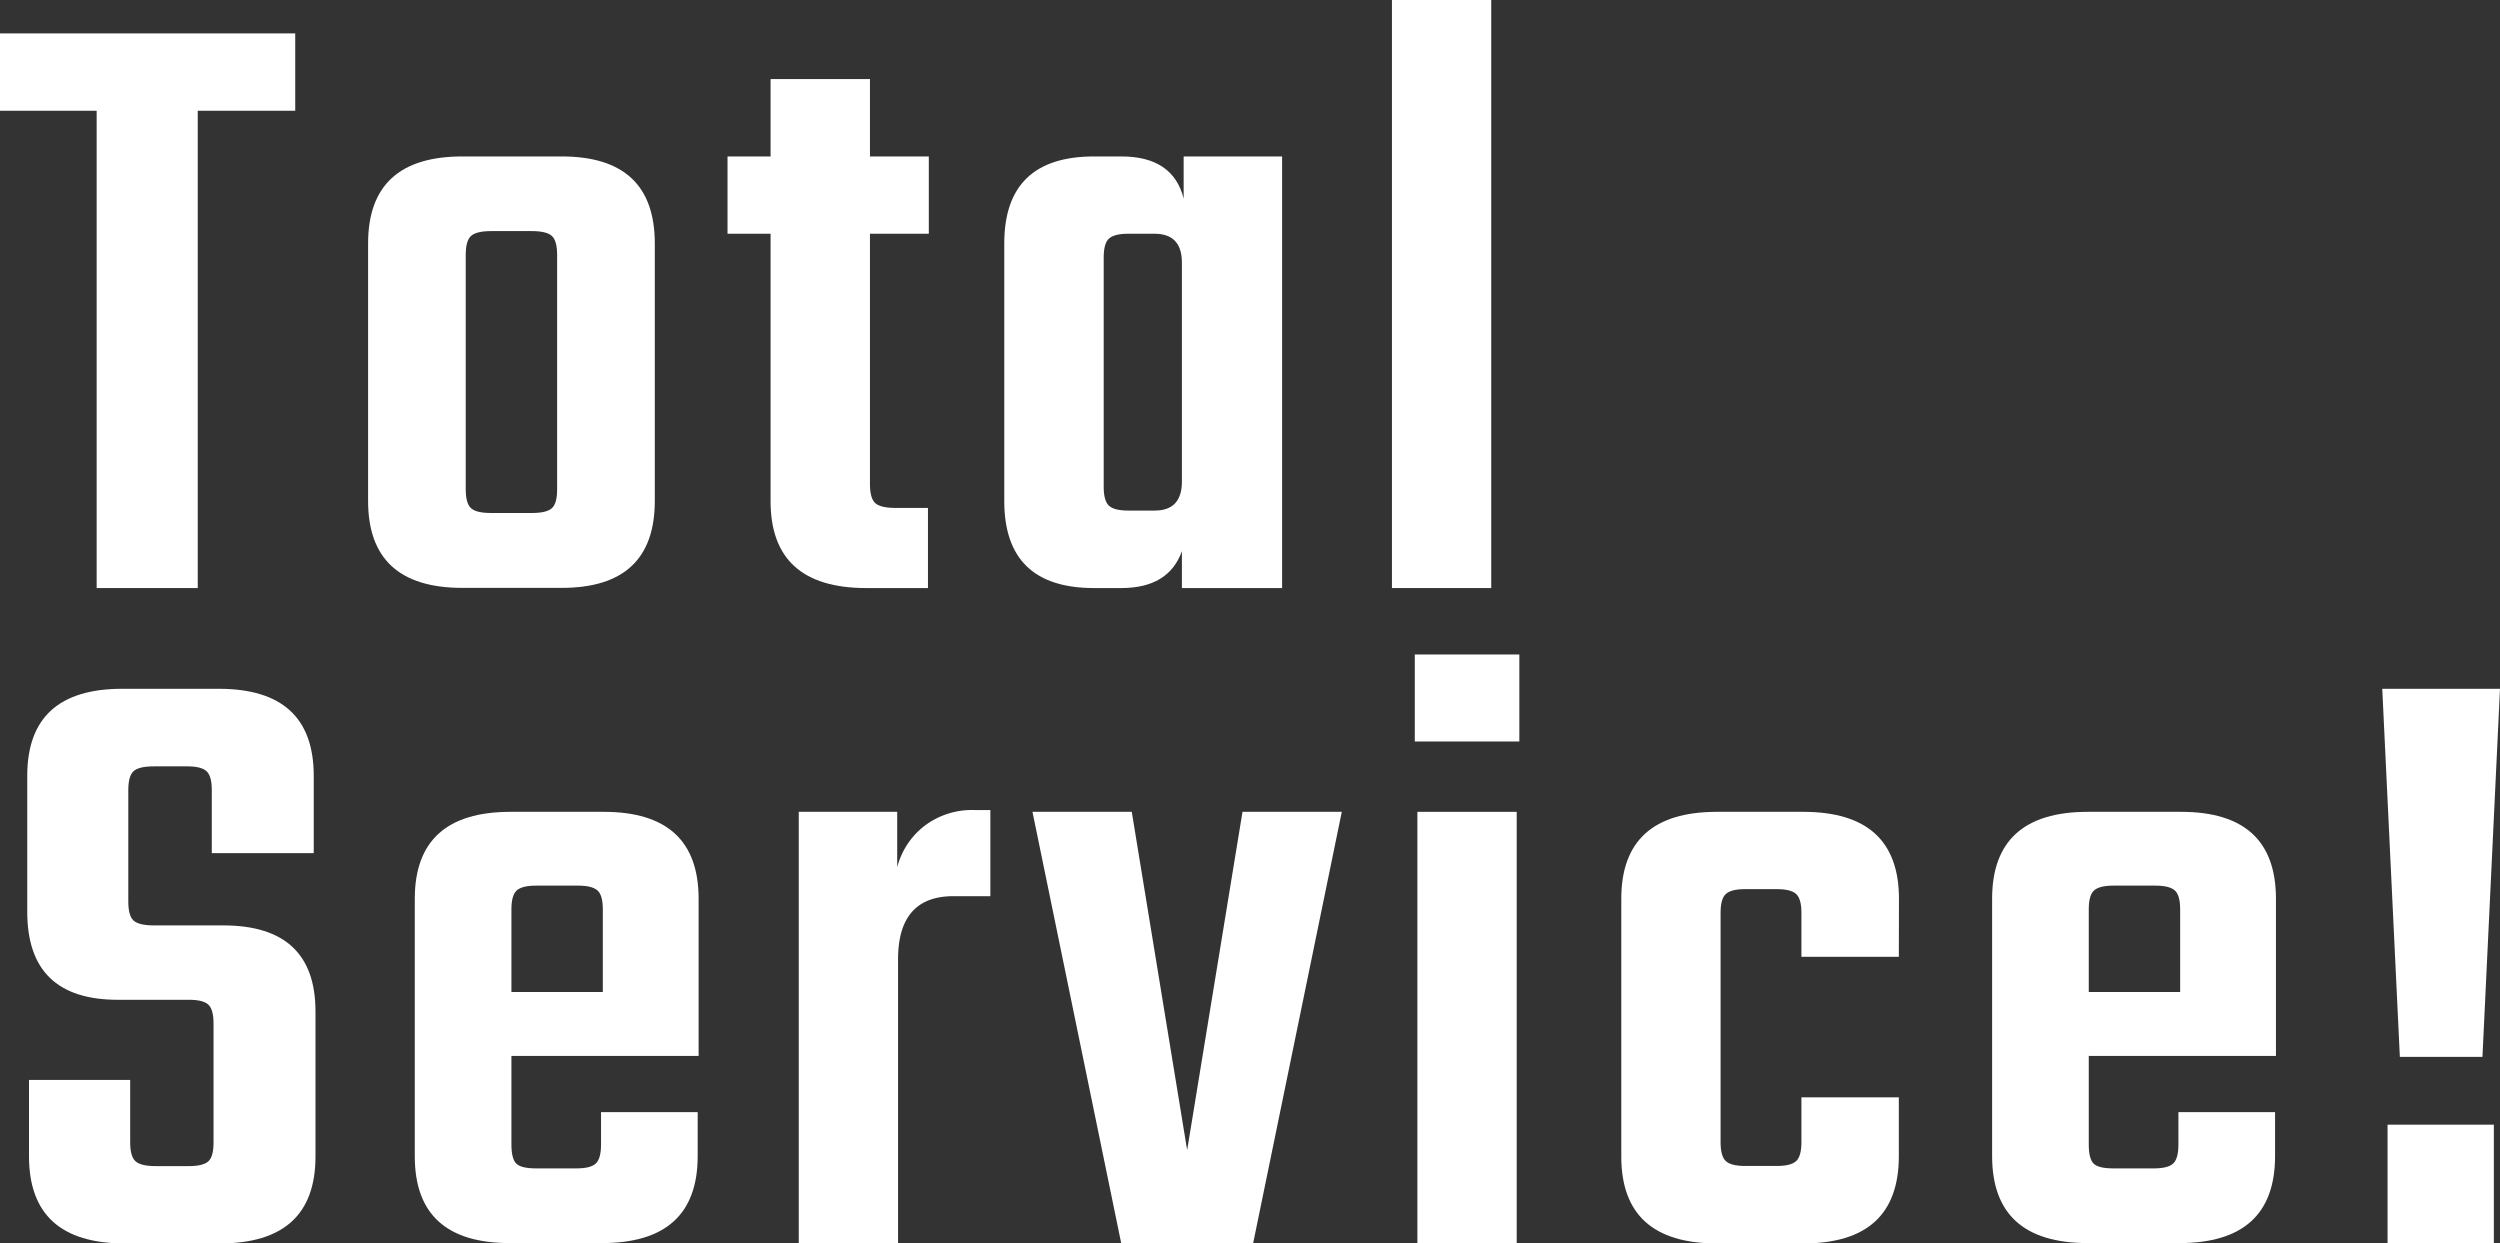 <svg xmlns="http://www.w3.org/2000/svg" viewBox="0 0 556.92 276.96"><rect x="0" y="0" width="556.92" height="276.96" fill="#333333" stroke="none"/><defs><style>.a{fill:#fff;}</style></defs><path class="a" d="M65.77,7.44V24.67H44.05V131H21.53V24.67H0V7.44Z"/><path class="a" d="M103,34.85h22.12q20.74,0,20.75,19.38v57.35q0,19.38-20.75,19.38H103q-21,0-21-19.38V54.23Q82,34.85,103,34.85ZM124.11,109V56.77c0-2.09-.39-3.49-1.17-4.21s-2.29-1.08-4.51-1.08h-9c-2.22,0-3.72.37-4.5,1.08s-1.18,2.12-1.18,4.21V109c0,2.09.39,3.49,1.18,4.21s2.28,1.07,4.5,1.07h9c2.22,0,3.72-.35,4.51-1.07S124.11,111.13,124.11,109Z"/><path class="a" d="M206.91,52.07H193.8v55.79c0,2.09.39,3.5,1.17,4.21s2.29,1.08,4.51,1.08h7.24V131H193q-21.35,0-21.34-19.38V52.07h-9.59V34.85h9.59V17.62H193.8V34.85h13.11Z"/><path class="a" d="M263.68,34.85h21.93V131H263.29v-8.22Q260.35,131,249.78,131h-6.06q-20,0-20-19.38V54.23q0-19.38,20-19.38h6.06q11.55,0,13.9,9.39Zm-12.33,78.89h5.87q6.07,0,6.07-6.46V58.53q0-6.45-6.07-6.46h-5.87c-2.09,0-3.52.36-4.31,1.08s-1.17,2.12-1.17,4.21v51.09c0,2.09.39,3.49,1.17,4.21S249.26,113.74,251.35,113.74Z"/><path class="a" d="M332.2,131H310.08V0H332.2Z"/><path class="a" d="M47.57,254.45V228c0-2.08-.39-3.49-1.17-4.21s-2.23-1.07-4.31-1.07H26.23q-20.16,0-20.16-19.58V172.82q0-19.38,21.14-19.38H48.74q21.15,0,21.15,19.38v17.23H47.18V176c0-2.09-.39-3.49-1.18-4.21s-2.22-1.07-4.3-1.07H34.26c-2.22,0-3.72.36-4.5,1.07s-1.18,2.12-1.18,4.21v24.86c0,2.09.39,3.5,1.18,4.21s2.28,1.08,4.5,1.08H49.72q20.57,0,20.56,19.18v32.3Q70.28,277,48.94,277H27.8Q6.46,277,6.46,257.58v-17H29v13.9c0,2.09.39,3.49,1.18,4.21s2.28,1.08,4.5,1.08h7.44c2.08,0,3.52-.36,4.31-1.08S47.57,256.54,47.57,254.45Z"/><path class="a" d="M113.73,180.85h20.75q21.15,0,21.15,19.38v35h-41.7V255c0,2.09.36,3.49,1.08,4.21s2.18,1.07,4.4,1.07h9c2.08,0,3.52-.35,4.3-1.07s1.18-2.12,1.18-4.21v-7.25h21.53v9.79q0,19.38-21.34,19.38H113.73Q92.4,277,92.4,257.58V200.23Q92.4,180.85,113.73,180.85Zm.2,40.13h20.36V202.57c0-2.08-.39-3.49-1.18-4.2s-2.22-1.08-4.3-1.08h-9.4c-2.09,0-3.52.36-4.31,1.08s-1.17,2.12-1.17,4.2Z"/><path class="a" d="M217.09,180.45h3.53v19.19H212.4q-12.35,0-12.34,14.09V277H177.94V180.85h21.93v12.33a17.07,17.07,0,0,1,6.07-9.2A17.54,17.54,0,0,1,217.09,180.45Z"/><path class="a" d="M230,180.85h22.12l12.34,75.36,12.33-75.36h22.12L279.15,277H249.78Z"/><path class="a" d="M315.17,165.18V145.8h23.29v19.38ZM337.87,277H315.75V180.85h22.12Z"/><path class="a" d="M423,213.15H401.3v-9.79c0-2.09-.39-3.49-1.18-4.21s-2.22-1.08-4.3-1.08h-7.05c-2.09,0-3.52.36-4.31,1.08s-1.17,2.12-1.17,4.21v51.09c0,2.09.39,3.49,1.17,4.21s2.22,1.08,4.31,1.08h7.05c2.08,0,3.52-.36,4.3-1.08s1.18-2.12,1.18-4.21v-10H423v13.11Q423,277,401.69,277H382.5q-21.33,0-21.33-19.38V200.23q0-19.38,21.33-19.38h19.19q21.33,0,21.34,19.38Z"/><path class="a" d="M465.11,180.85h20.75q21.15,0,21.15,19.38v35h-41.7V255c0,2.09.36,3.49,1.08,4.21s2.18,1.07,4.4,1.07h9c2.09,0,3.53-.35,4.31-1.07s1.18-2.12,1.18-4.21v-7.25h21.53v9.79q0,19.38-21.34,19.38H465.11q-21.33,0-21.33-19.38V200.23Q443.78,180.85,465.11,180.85Zm.2,40.13h20.36V202.57c0-2.08-.39-3.49-1.18-4.2s-2.22-1.08-4.3-1.08h-9.4c-2.09,0-3.52.36-4.31,1.08s-1.17,2.12-1.17,4.2Z"/><path class="a" d="M530.69,153.44h26.23l-3.91,82h-18.4ZM531.87,277V250.54h23.68V277Z"/></svg>
